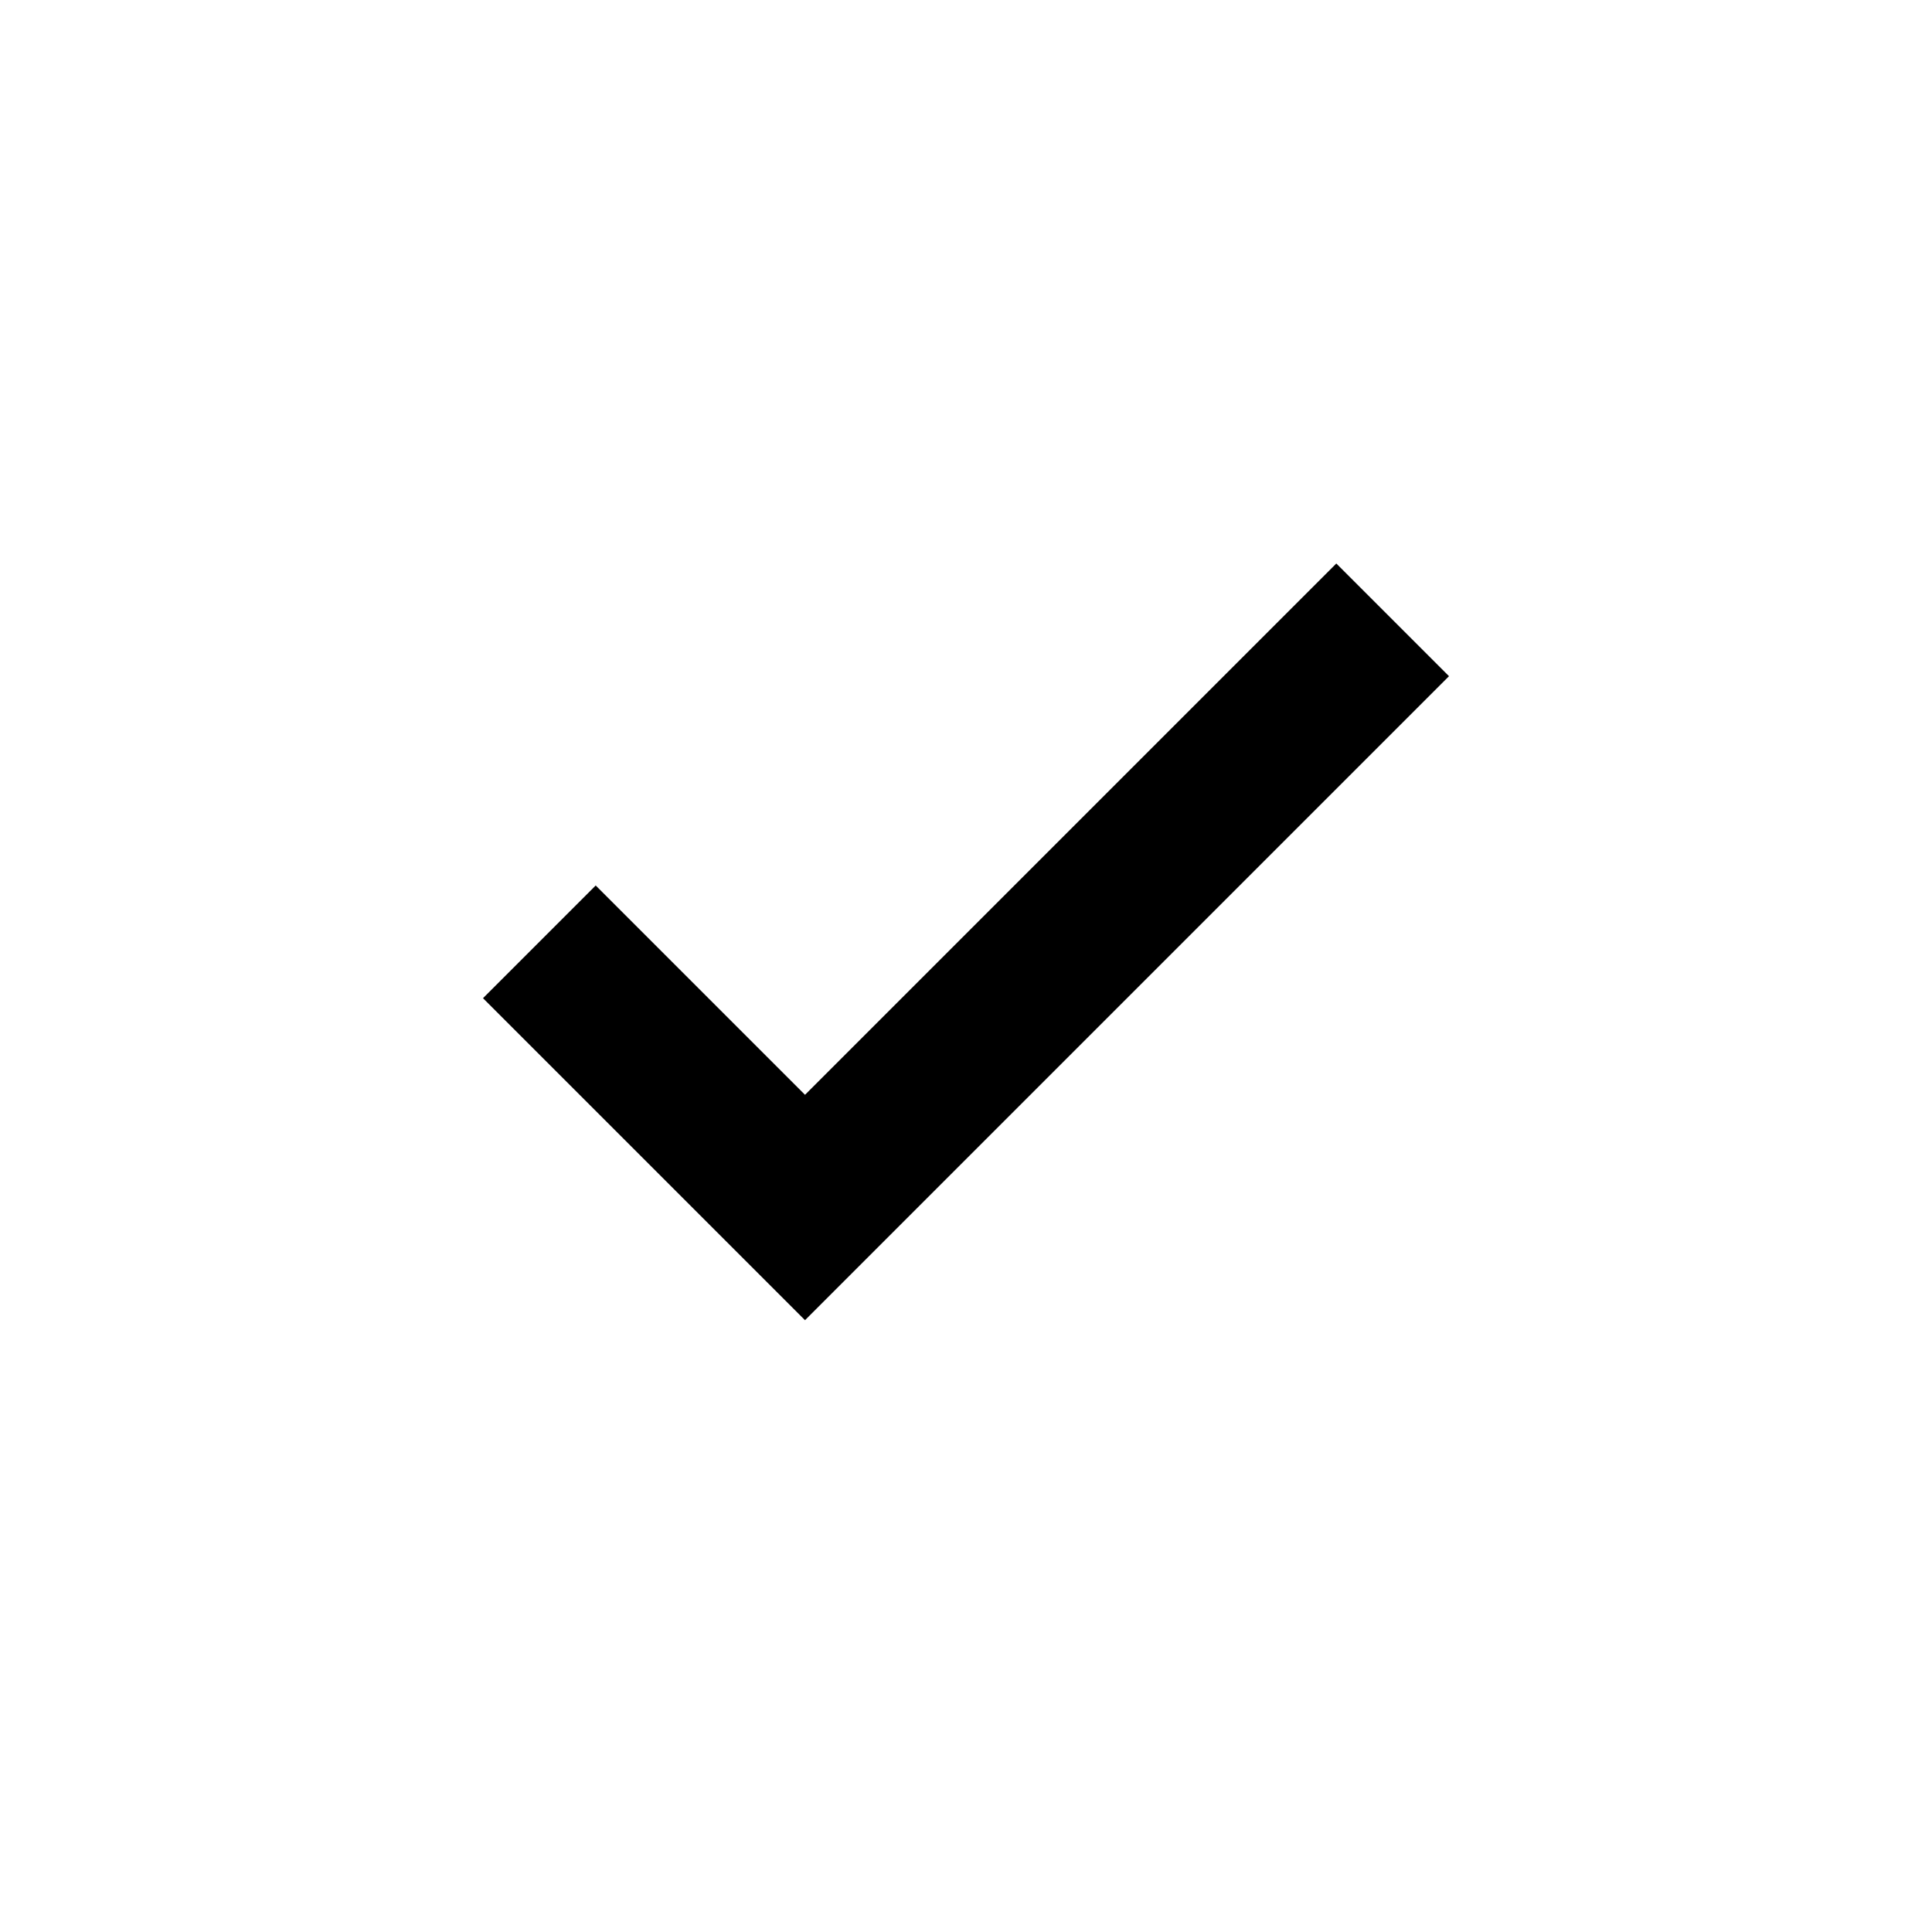 <svg width="24" height="24" viewBox="0 0 24 24" fill="none" xmlns="http://www.w3.org/2000/svg">
<g id="Frame">
<path id="Vector" d="M10 16.4L6 12.4L7.4 11L10 13.6L16.6 7L18 8.4L10 16.4Z" fill="black"/>
</g>
</svg>
